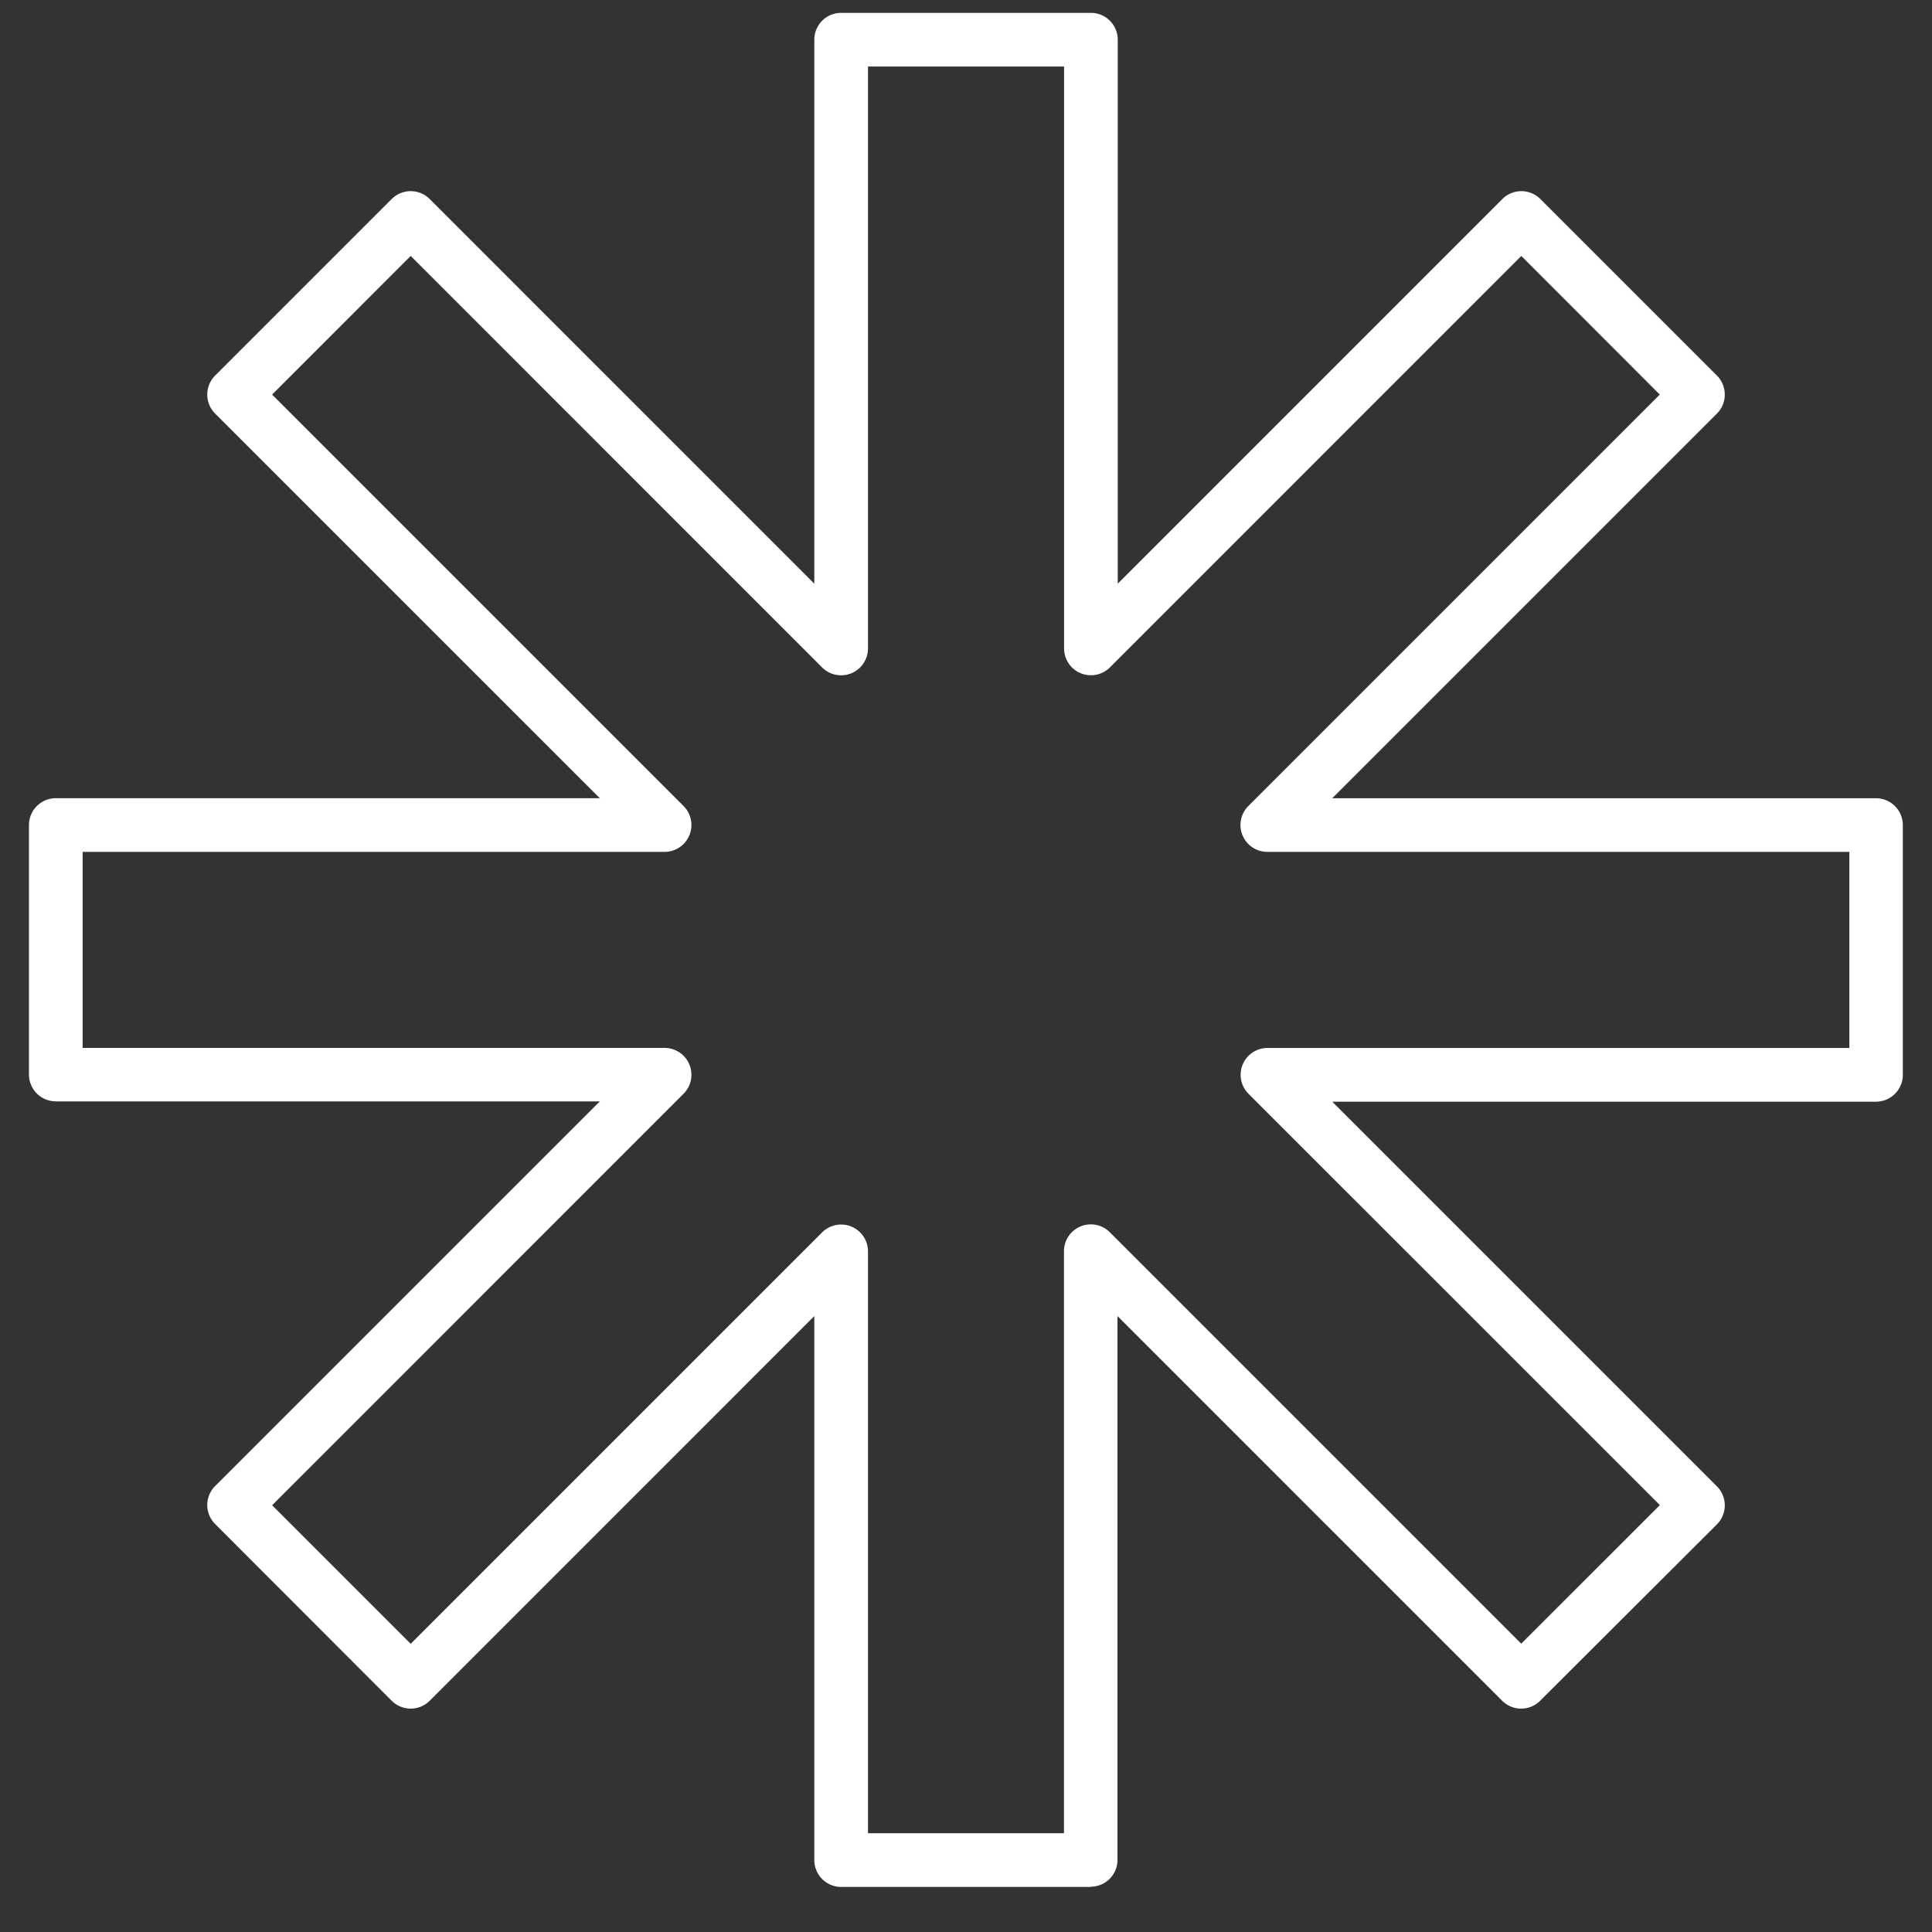 <svg id="그룹_28353" data-name="그룹 28353" xmlns="http://www.w3.org/2000/svg" xmlns:xlink="http://www.w3.org/1999/xlink" width="36.82" height="36.82" viewBox="0 0 36.82 36.82">
  <rect x="0" y="0" width="36.82" height="36.82" fill="#333333" stroke="none"/>
  <defs>
    <clipPath id="clip-path">
      <rect id="사각형_5903" data-name="사각형 5903" width="36.82" height="36.82" fill="#fff"/>
    </clipPath>
  </defs>
  <g id="그룹_28352" data-name="그룹 28352" clip-path="url(#clip-path)">
    <path id="패스_12928" data-name="패스 12928" d="M20.238,35.716H15.479a.512.512,0,0,1-.512-.512V24.837l-7.33,7.331a.512.512,0,0,1-.724,0L3.548,28.8a.512.512,0,0,1,0-.724l7.331-7.331H.512A.512.512,0,0,1,0,20.237V15.479a.512.512,0,0,1,.512-.512H10.879L3.548,7.637a.512.512,0,0,1,0-.724L6.913,3.548a.512.512,0,0,1,.724,0l7.33,7.331V.512A.512.512,0,0,1,15.479,0h4.759a.512.512,0,0,1,.512.512V10.879L28.08,3.548a.512.512,0,0,1,.724,0l3.365,3.365a.512.512,0,0,1,0,.724l-7.331,7.331H35.2a.512.512,0,0,1,.512.512v4.759a.512.512,0,0,1-.512.512H24.838l7.331,7.331a.512.512,0,0,1,0,.724L28.8,32.168a.512.512,0,0,1-.724,0l-7.331-7.331V35.2a.512.512,0,0,1-.512.512M15.99,34.693h3.735V23.6a.512.512,0,0,1,.873-.362l7.842,7.842,2.642-2.641L23.241,20.6a.512.512,0,0,1,.362-.873H34.693V15.99H23.6a.512.512,0,0,1-.362-.873l7.842-7.842L28.441,4.633,20.6,12.475a.512.512,0,0,1-.873-.362V1.023H15.99V12.114a.512.512,0,0,1-.873.362L7.275,4.633,4.634,7.275l7.842,7.842a.512.512,0,0,1-.362.873H1.023v3.736H12.114a.512.512,0,0,1,.362.873L4.634,28.442l2.641,2.641,7.842-7.842a.512.512,0,0,1,.873.362Z" transform="translate(0.552 0.245)" fill="#fff"/>
  </g>
</svg>
